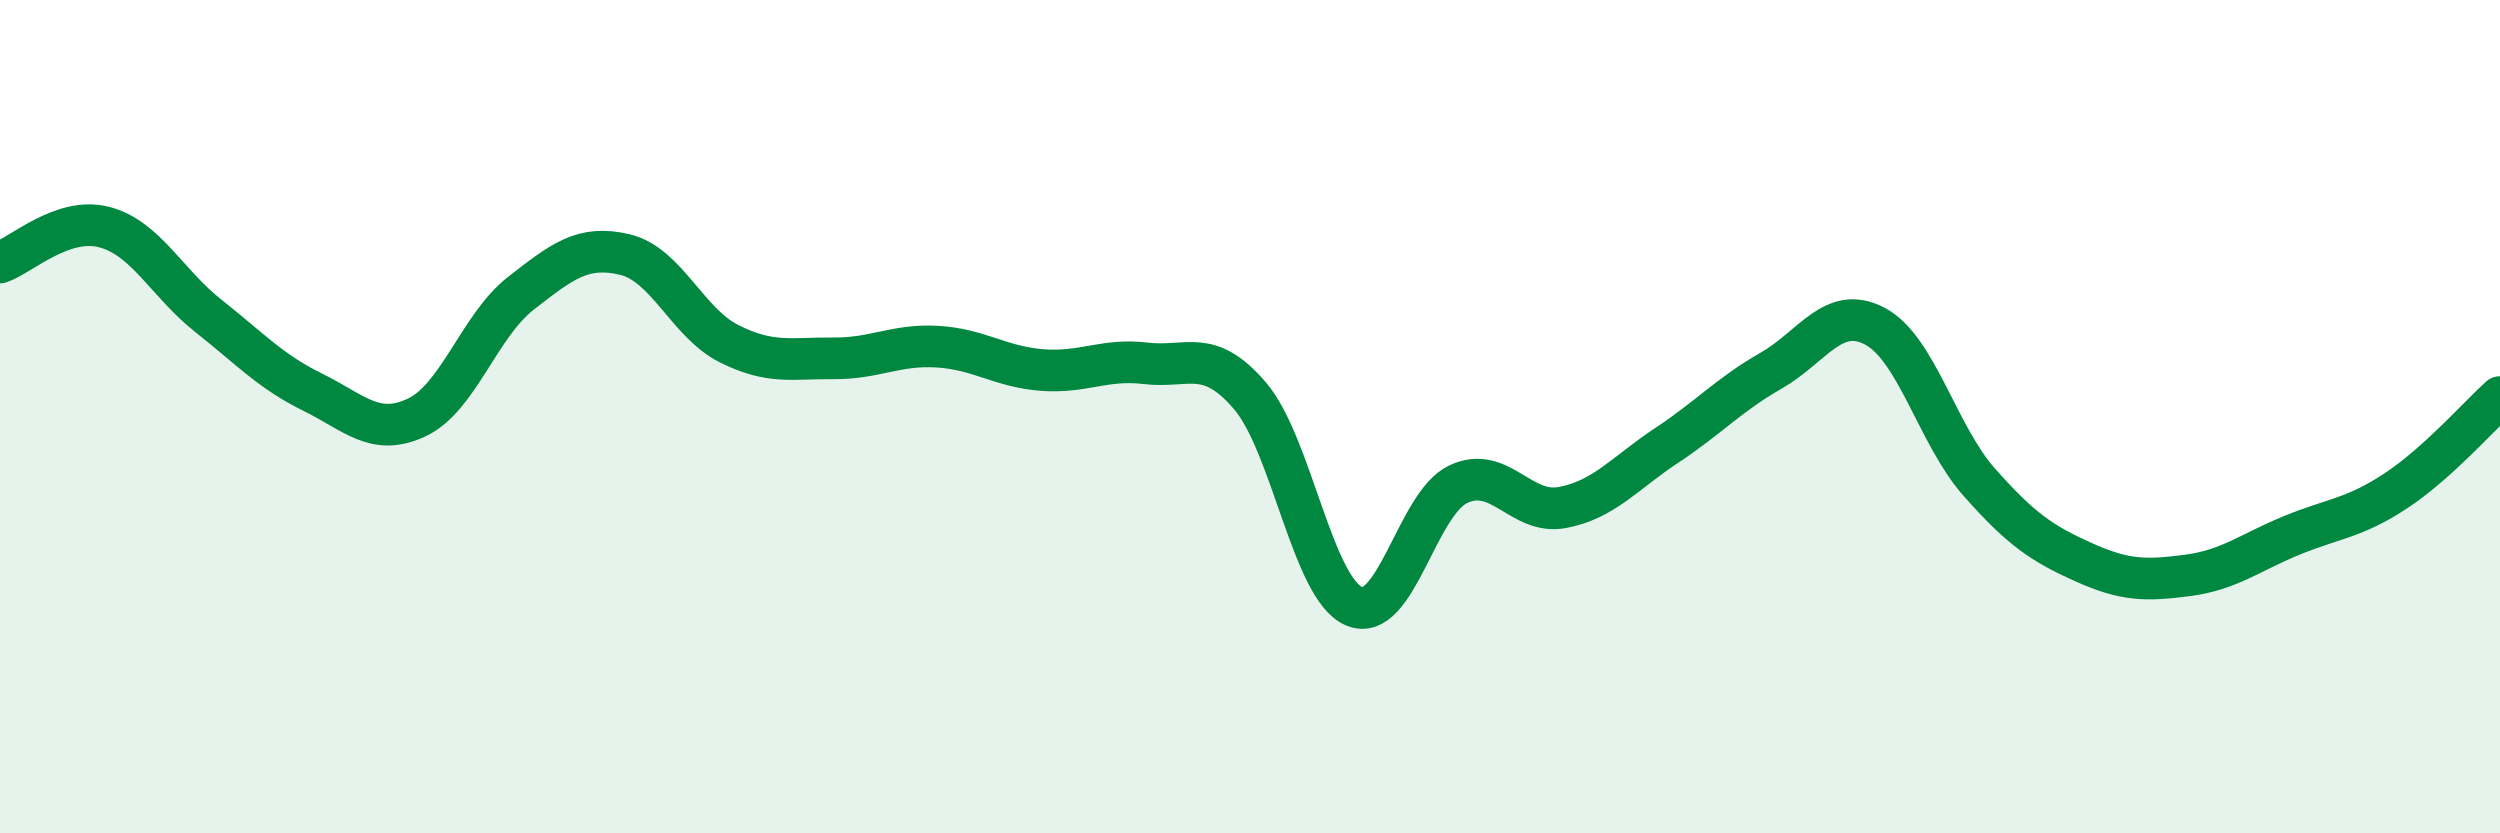 
    <svg width="60" height="20" viewBox="0 0 60 20" xmlns="http://www.w3.org/2000/svg">
      <path
        d="M 0,6.3 C 0.5,6.13 1.5,5.19 2.5,5.45 C 3.5,5.71 4,6.79 5,7.58 C 6,8.37 6.5,8.92 7.5,9.41 C 8.5,9.9 9,10.49 10,10.02 C 11,9.55 11.5,7.82 12.5,7.04 C 13.5,6.26 14,5.87 15,6.11 C 16,6.35 16.5,7.75 17.5,8.25 C 18.5,8.75 19,8.59 20,8.6 C 21,8.61 21.5,8.26 22.5,8.32 C 23.5,8.38 24,8.8 25,8.88 C 26,8.96 26.5,8.6 27.5,8.72 C 28.5,8.84 29,8.33 30,9.5 C 31,10.67 31.5,14.13 32.5,14.55 C 33.5,14.97 34,12.09 35,11.62 C 36,11.15 36.5,12.37 37.5,12.18 C 38.5,11.99 39,11.35 40,10.69 C 41,10.03 41.5,9.47 42.5,8.9 C 43.5,8.33 44,7.3 45,7.83 C 46,8.36 46.5,10.44 47.5,11.57 C 48.5,12.7 49,13.04 50,13.49 C 51,13.94 51.5,13.94 52.5,13.81 C 53.5,13.68 54,13.26 55,12.85 C 56,12.44 56.5,12.44 57.5,11.78 C 58.5,11.12 59.5,9.98 60,9.53L60 20L0 20Z"
        fill="#008740"
        opacity="0.1"
        stroke-linecap="round"
        stroke-linejoin="round"
      />
      <path
        d="M 0,6.3 C 0.5,6.13 1.5,5.19 2.5,5.45 C 3.5,5.71 4,6.79 5,7.58 C 6,8.37 6.5,8.92 7.5,9.41 C 8.5,9.9 9,10.49 10,10.02 C 11,9.55 11.5,7.82 12.5,7.04 C 13.5,6.26 14,5.87 15,6.11 C 16,6.35 16.5,7.75 17.5,8.25 C 18.5,8.75 19,8.59 20,8.6 C 21,8.61 21.5,8.26 22.5,8.32 C 23.5,8.38 24,8.8 25,8.88 C 26,8.96 26.5,8.6 27.5,8.72 C 28.5,8.84 29,8.33 30,9.5 C 31,10.67 31.5,14.13 32.5,14.55 C 33.5,14.97 34,12.09 35,11.62 C 36,11.15 36.5,12.37 37.5,12.18 C 38.5,11.99 39,11.35 40,10.69 C 41,10.03 41.5,9.47 42.5,8.9 C 43.5,8.33 44,7.3 45,7.83 C 46,8.36 46.5,10.44 47.5,11.57 C 48.5,12.7 49,13.04 50,13.49 C 51,13.94 51.5,13.94 52.5,13.81 C 53.5,13.68 54,13.26 55,12.85 C 56,12.44 56.5,12.44 57.5,11.78 C 58.5,11.12 59.5,9.98 60,9.53"
        stroke="#008740"
        stroke-width="1"
        fill="none"
        stroke-linecap="round"
        stroke-linejoin="round"
      />
    </svg>
  